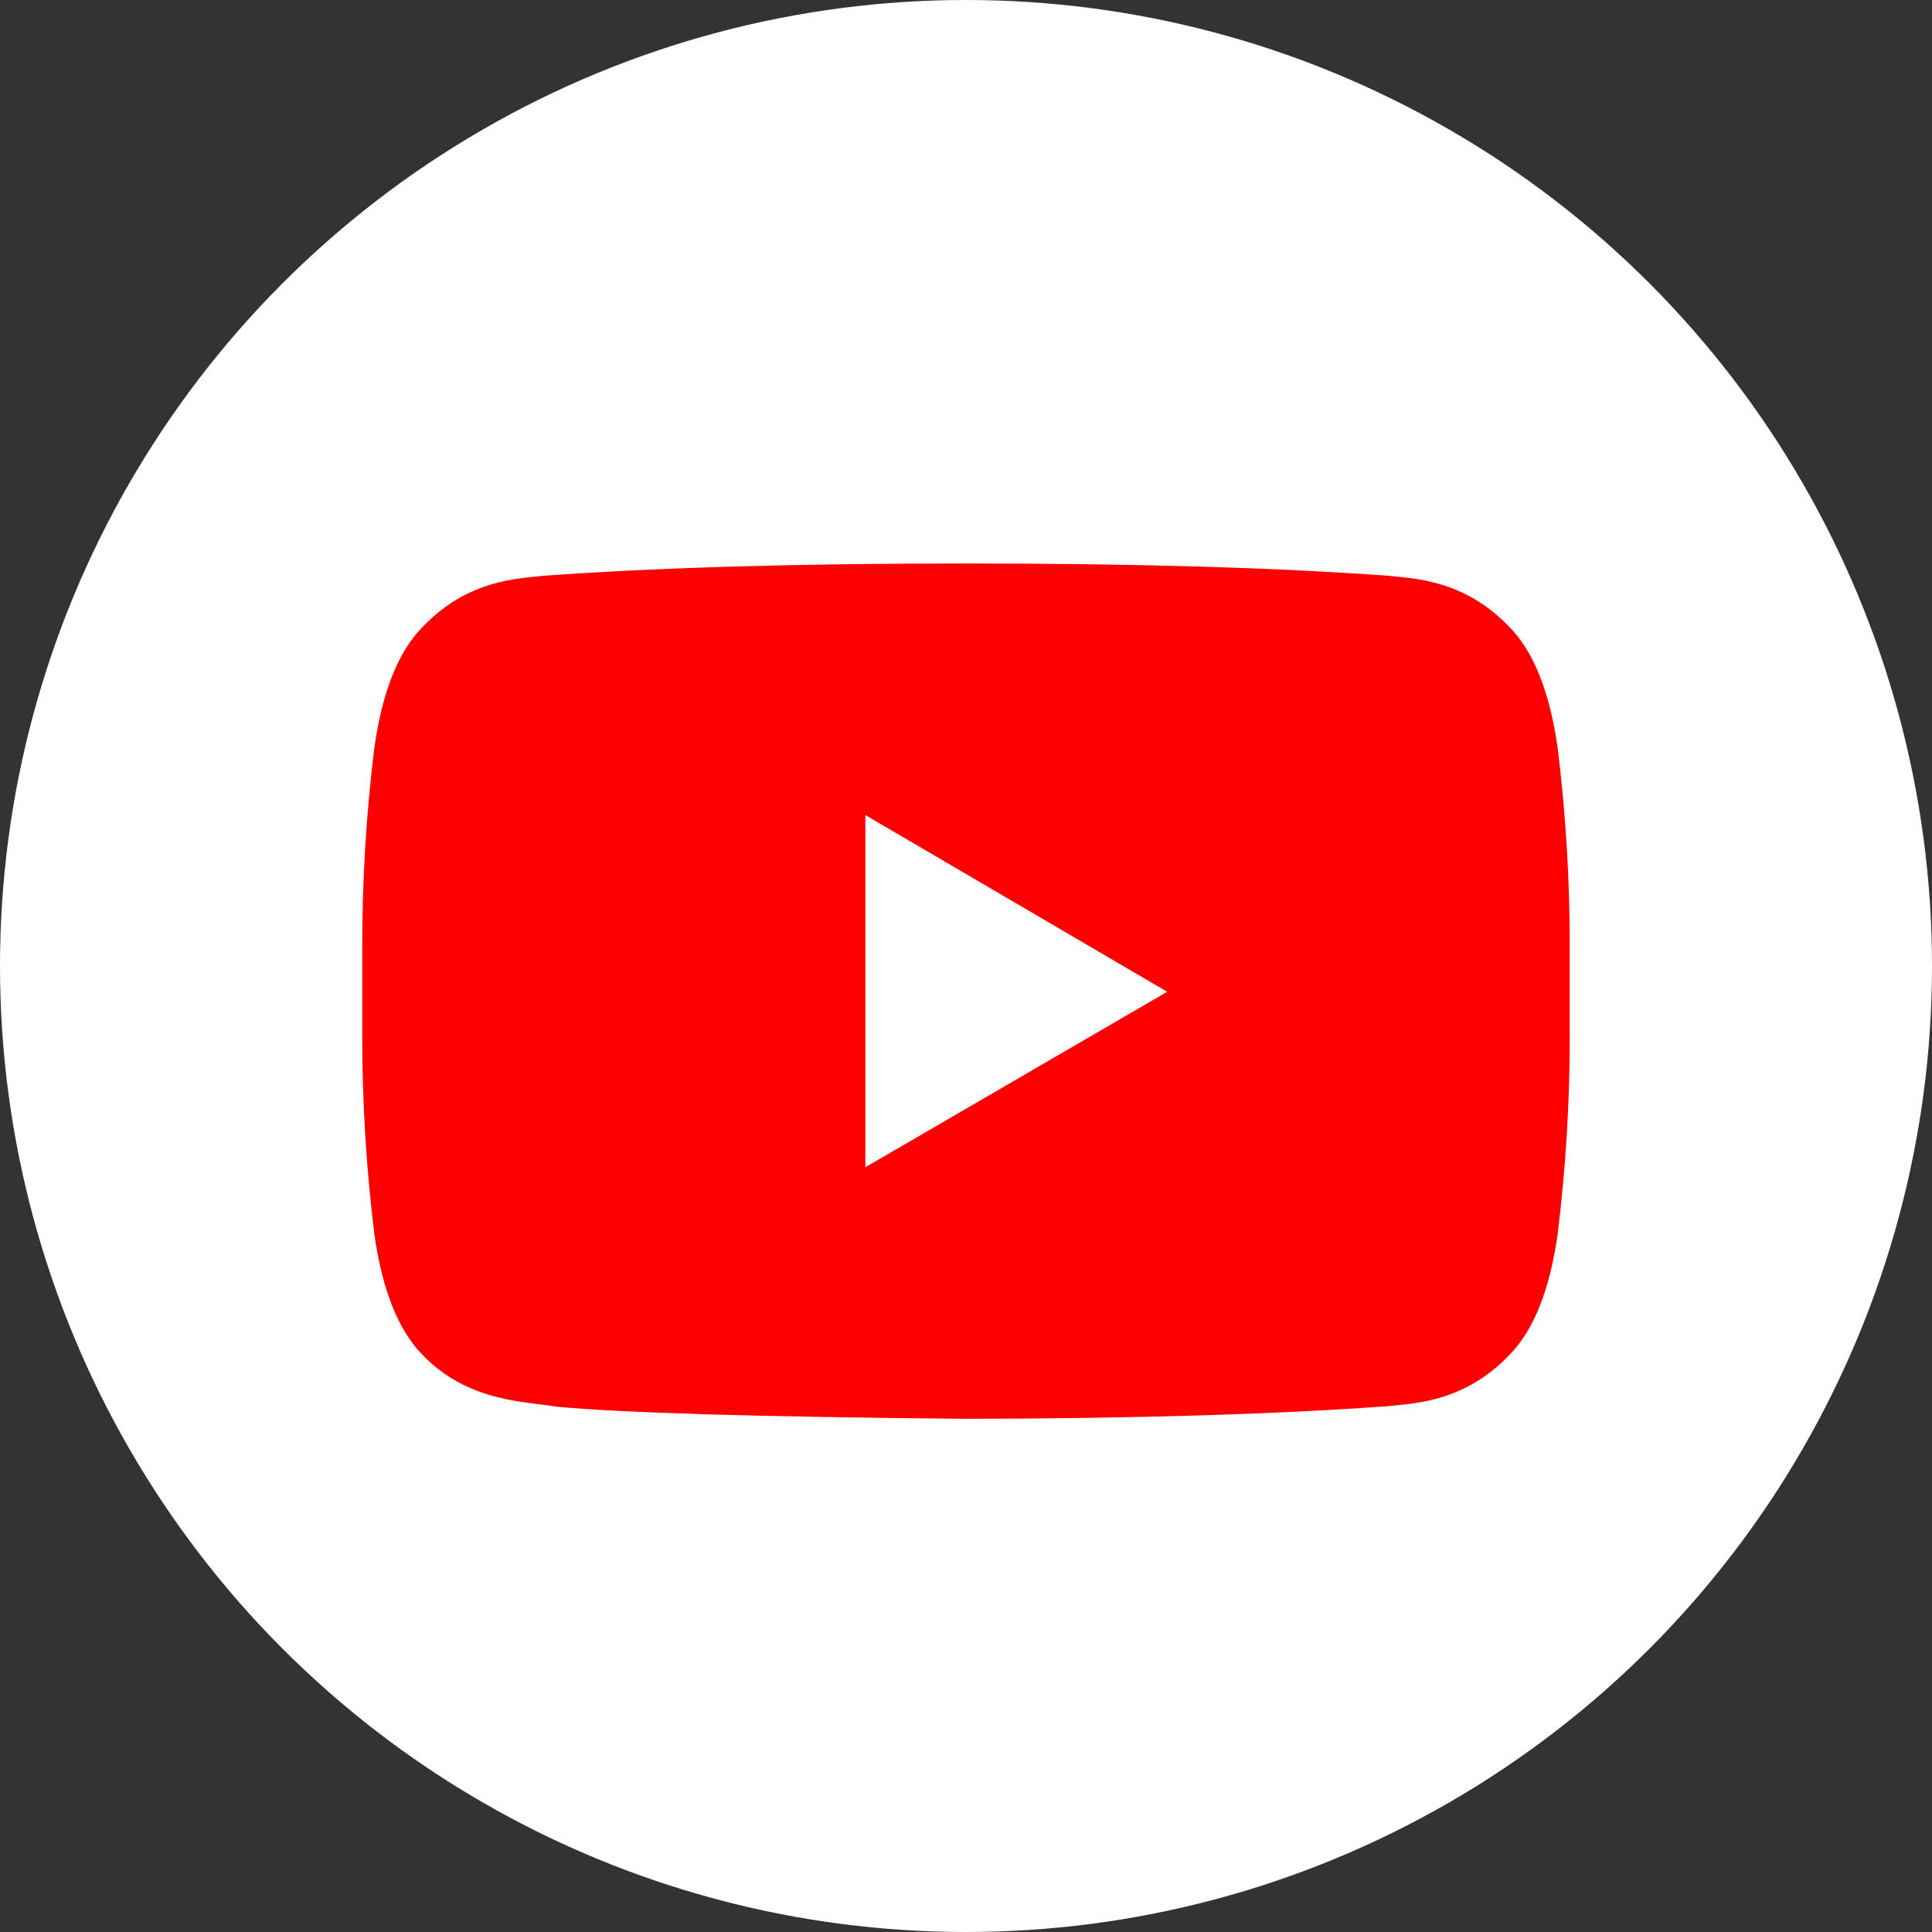 <svg xmlns="http://www.w3.org/2000/svg" xmlns:xlink="http://www.w3.org/1999/xlink" fill="none" version="1.1" width="32" height="32" viewBox="0 0 32 32"><rect x="0" y="0" width="32" height="32" fill="#333333" stroke="none"/><defs><clipPath id="master_svg0_1578_36013"><rect x="0" y="0" width="32" height="32" rx="0"/></clipPath><clipPath id="master_svg1_1578_36018"><rect x="6" y="6" width="20" height="20" rx="0"/></clipPath></defs><g clip-path="url(#master_svg0_1578_36013)"><g><ellipse cx="16" cy="16" rx="16" ry="16" fill="#FFFFFF" fill-opacity="1"/></g><g clip-path="url(#master_svg1_1578_36018)"><g><path d="M14.333,19.333L14.333,13.5L19.333,16.427L14.333,19.333ZM25.8,12.389Q25.604,11.002,25.005,10.39C24.244,9.587,23.392,9.584,23.001,9.537Q20.203,9.333,16.004,9.333L15.996,9.333Q11.797,9.333,8.999,9.537C8.607,9.584,7.756,9.587,6.994,10.39Q6.395,11.002,6.2,12.39Q6,14.018,6,15.647L6,17.177Q6,18.807,6.2,20.437Q6.395,21.824,6.994,22.436C7.756,23.238,8.755,23.212,9.2,23.297Q10.8,23.452,16,23.5Q20.203,23.493,23.001,23.29C23.392,23.242,24.244,23.239,25.005,22.437Q25.605,21.825,25.8,20.437Q26,18.807,26,17.177L26,15.649Q26,14.019,25.8,12.389Z" fill="#FF0000" fill-opacity="1" style="mix-blend-mode:passthrough"/></g></g></g></svg>